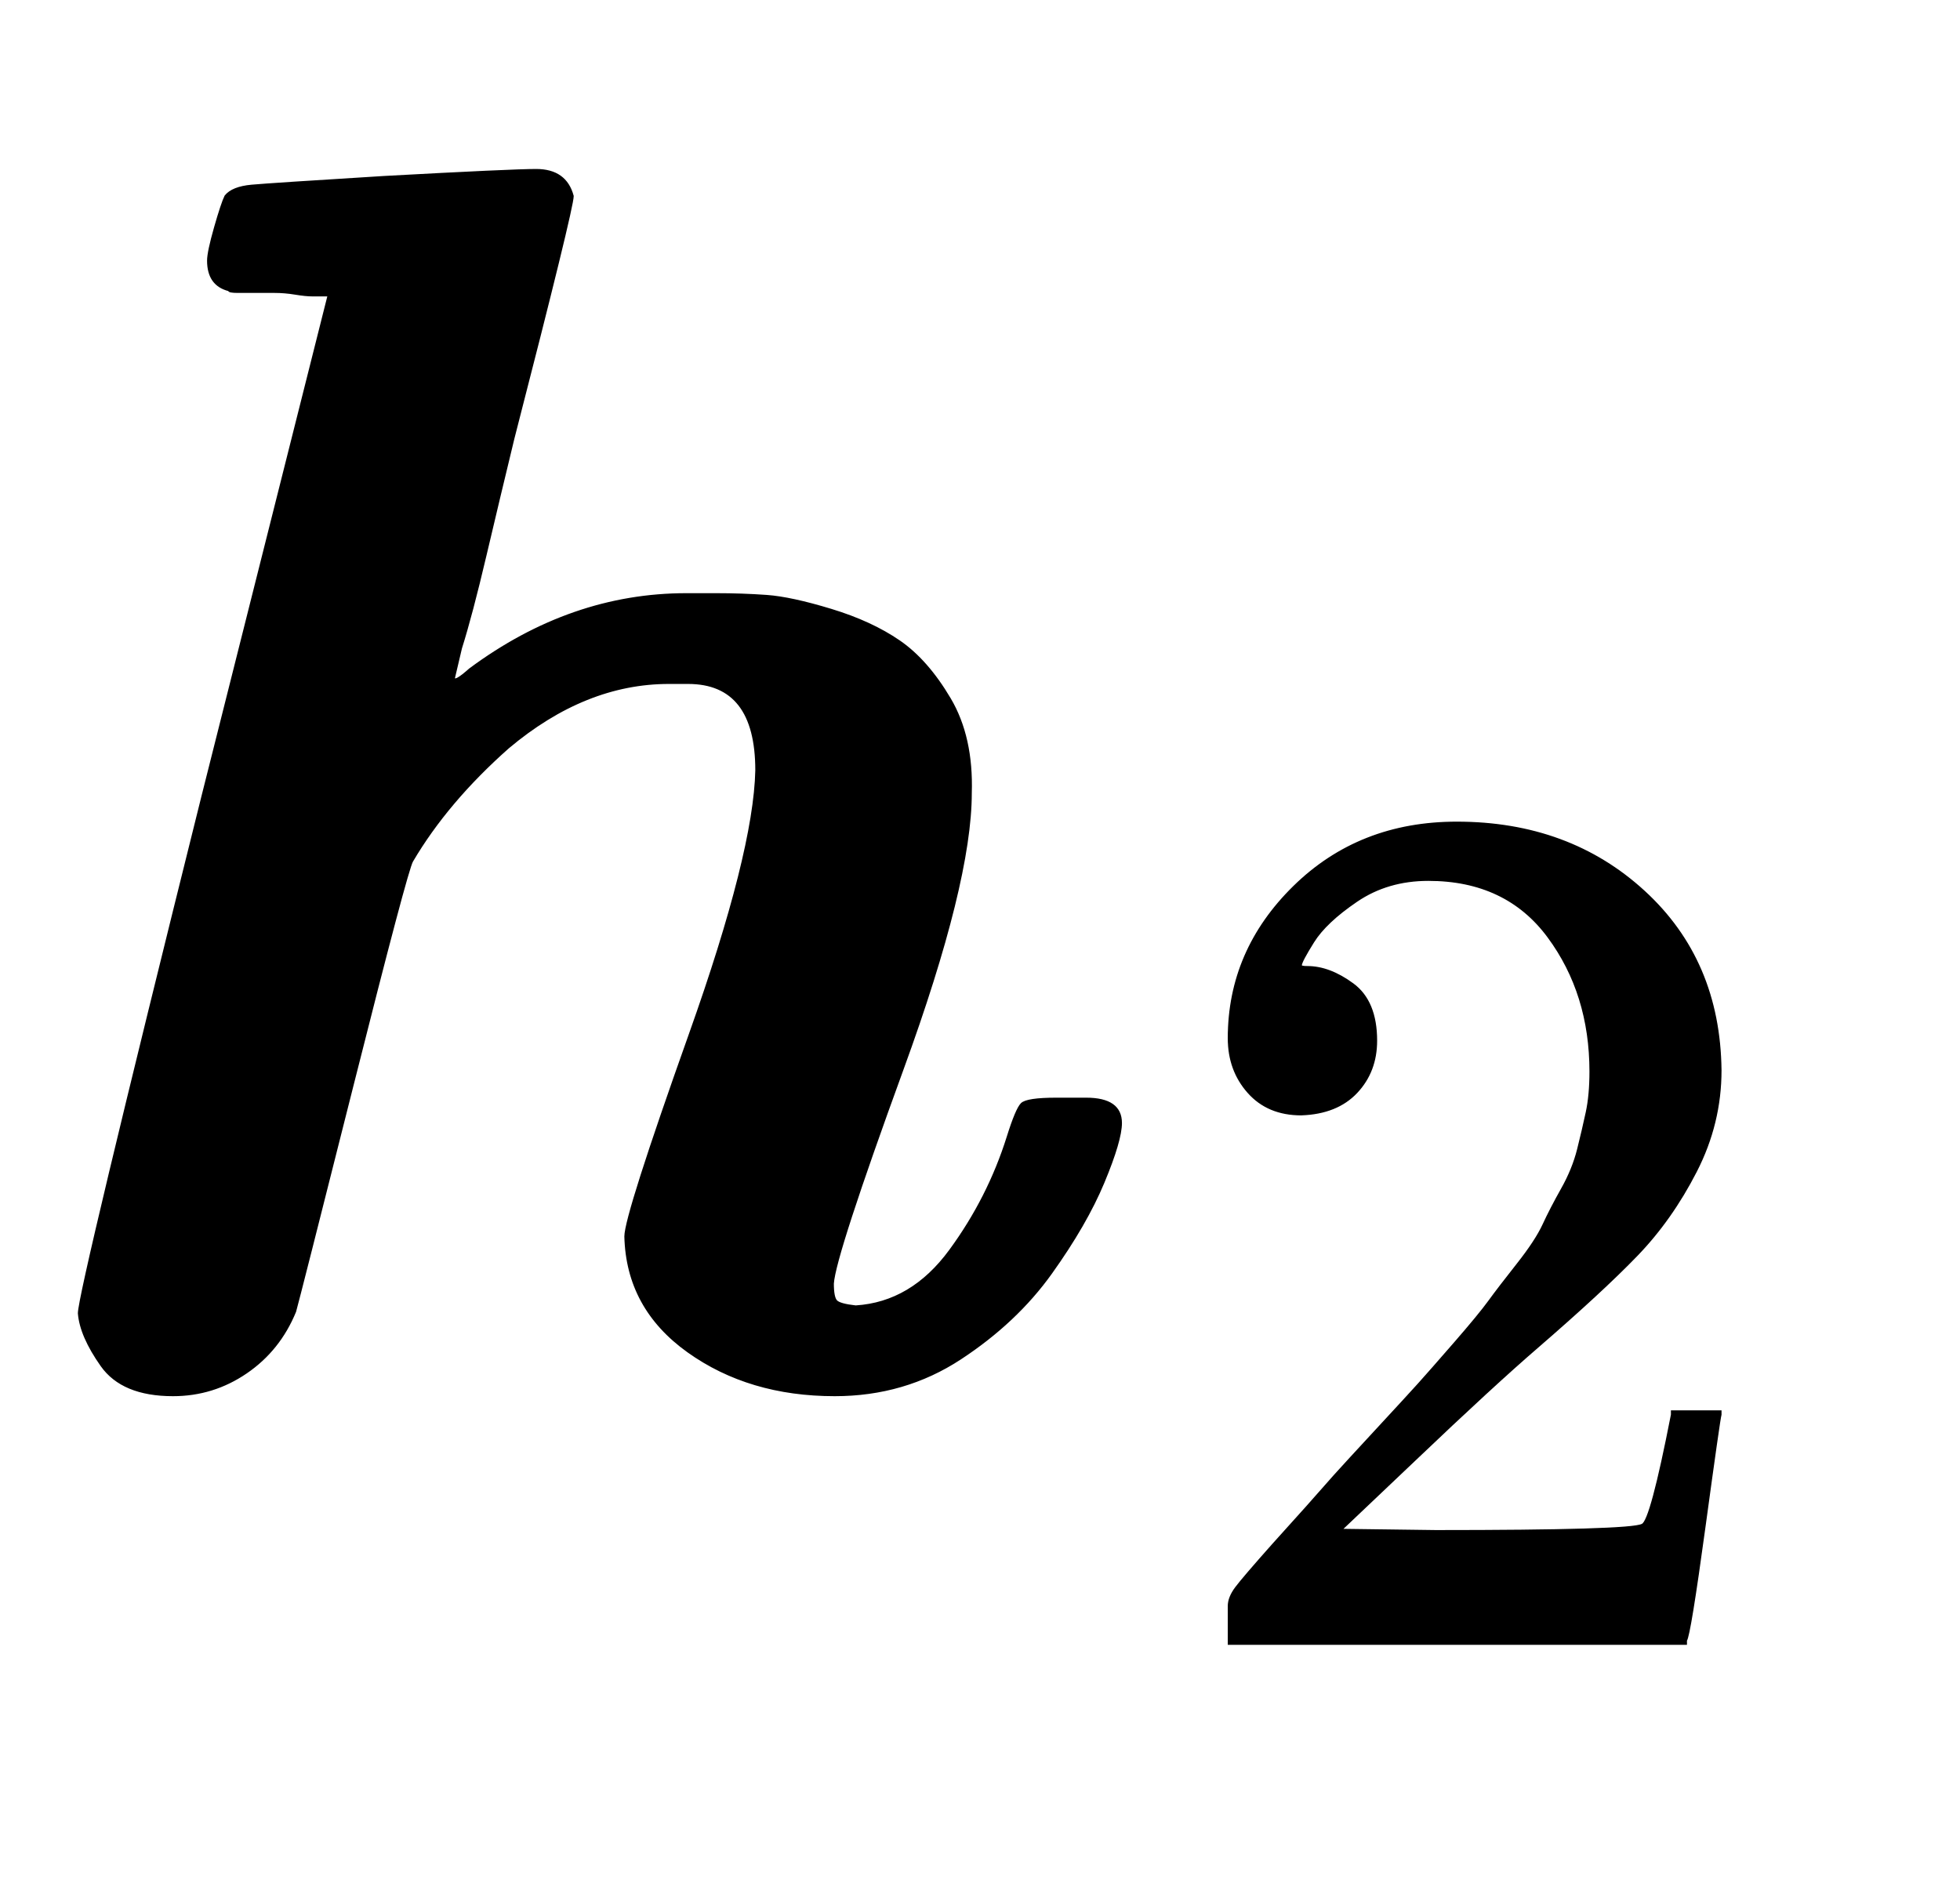 <svg xmlns:xlink="http://www.w3.org/1999/xlink" width="2.607ex" height="2.509ex" style="vertical-align: -0.671ex;" viewBox="0 -791.3 1122.4 1080.4" role="img" focusable="false" xmlns="http://www.w3.org/2000/svg" aria-labelledby="MathJax-SVG-1-Title">
<title id="MathJax-SVG-1-Title">\boldsymbol{h}_{2}</title>
<defs aria-hidden="true">
<path stroke-width="1" id="E1-MJMATHBI-68" d="M477 56Q477 48 479 46T490 43Q522 45 544 75T577 140Q582 156 585 159T605 162H611H622Q642 162 642 148Q642 138 632 114T602 62T550 13T478 -8Q429 -8 394 17T358 83Q358 95 395 199T433 350Q433 400 394 400H388H383Q335 400 291 363Q256 332 236 298Q233 293 202 170T169 40Q160 18 141 5T99 -8Q70 -8 58 9T45 39Q45 51 116 336L188 622H184Q183 622 179 622T169 623T157 624T146 624T136 624T131 625Q119 628 119 642Q119 647 123 661T129 679Q133 684 144 685T220 690Q293 694 307 694Q324 694 328 679Q328 672 294 540Q286 507 278 473T264 420L260 403Q260 400 269 408Q327 451 393 451H401H410Q425 451 439 450T476 442T515 424T544 391T556 337Q556 286 517 179T477 56Z"></path>
<path stroke-width="1" id="E1-MJMAIN-32" d="M109 429Q82 429 66 447T50 491Q50 562 103 614T235 666Q326 666 387 610T449 465Q449 422 429 383T381 315T301 241Q265 210 201 149L142 93L218 92Q375 92 385 97Q392 99 409 186V189H449V186Q448 183 436 95T421 3V0H50V19V31Q50 38 56 46T86 81Q115 113 136 137Q145 147 170 174T204 211T233 244T261 278T284 308T305 340T320 369T333 401T340 431T343 464Q343 527 309 573T212 619Q179 619 154 602T119 569T109 550Q109 549 114 549Q132 549 151 535T170 489Q170 464 154 447T109 429Z"></path>
</defs>
<g stroke="currentColor" fill="currentColor" stroke-width="0" transform="matrix(1 0 0 -1 0 0)" aria-hidden="true">
 <use xlink:href="#E1-MJMATHBI-68" x="0" y="0"></use>
 <use transform="scale(0.707)" xlink:href="#E1-MJMAIN-32" x="945" y="-213"></use>
</g>
</svg>